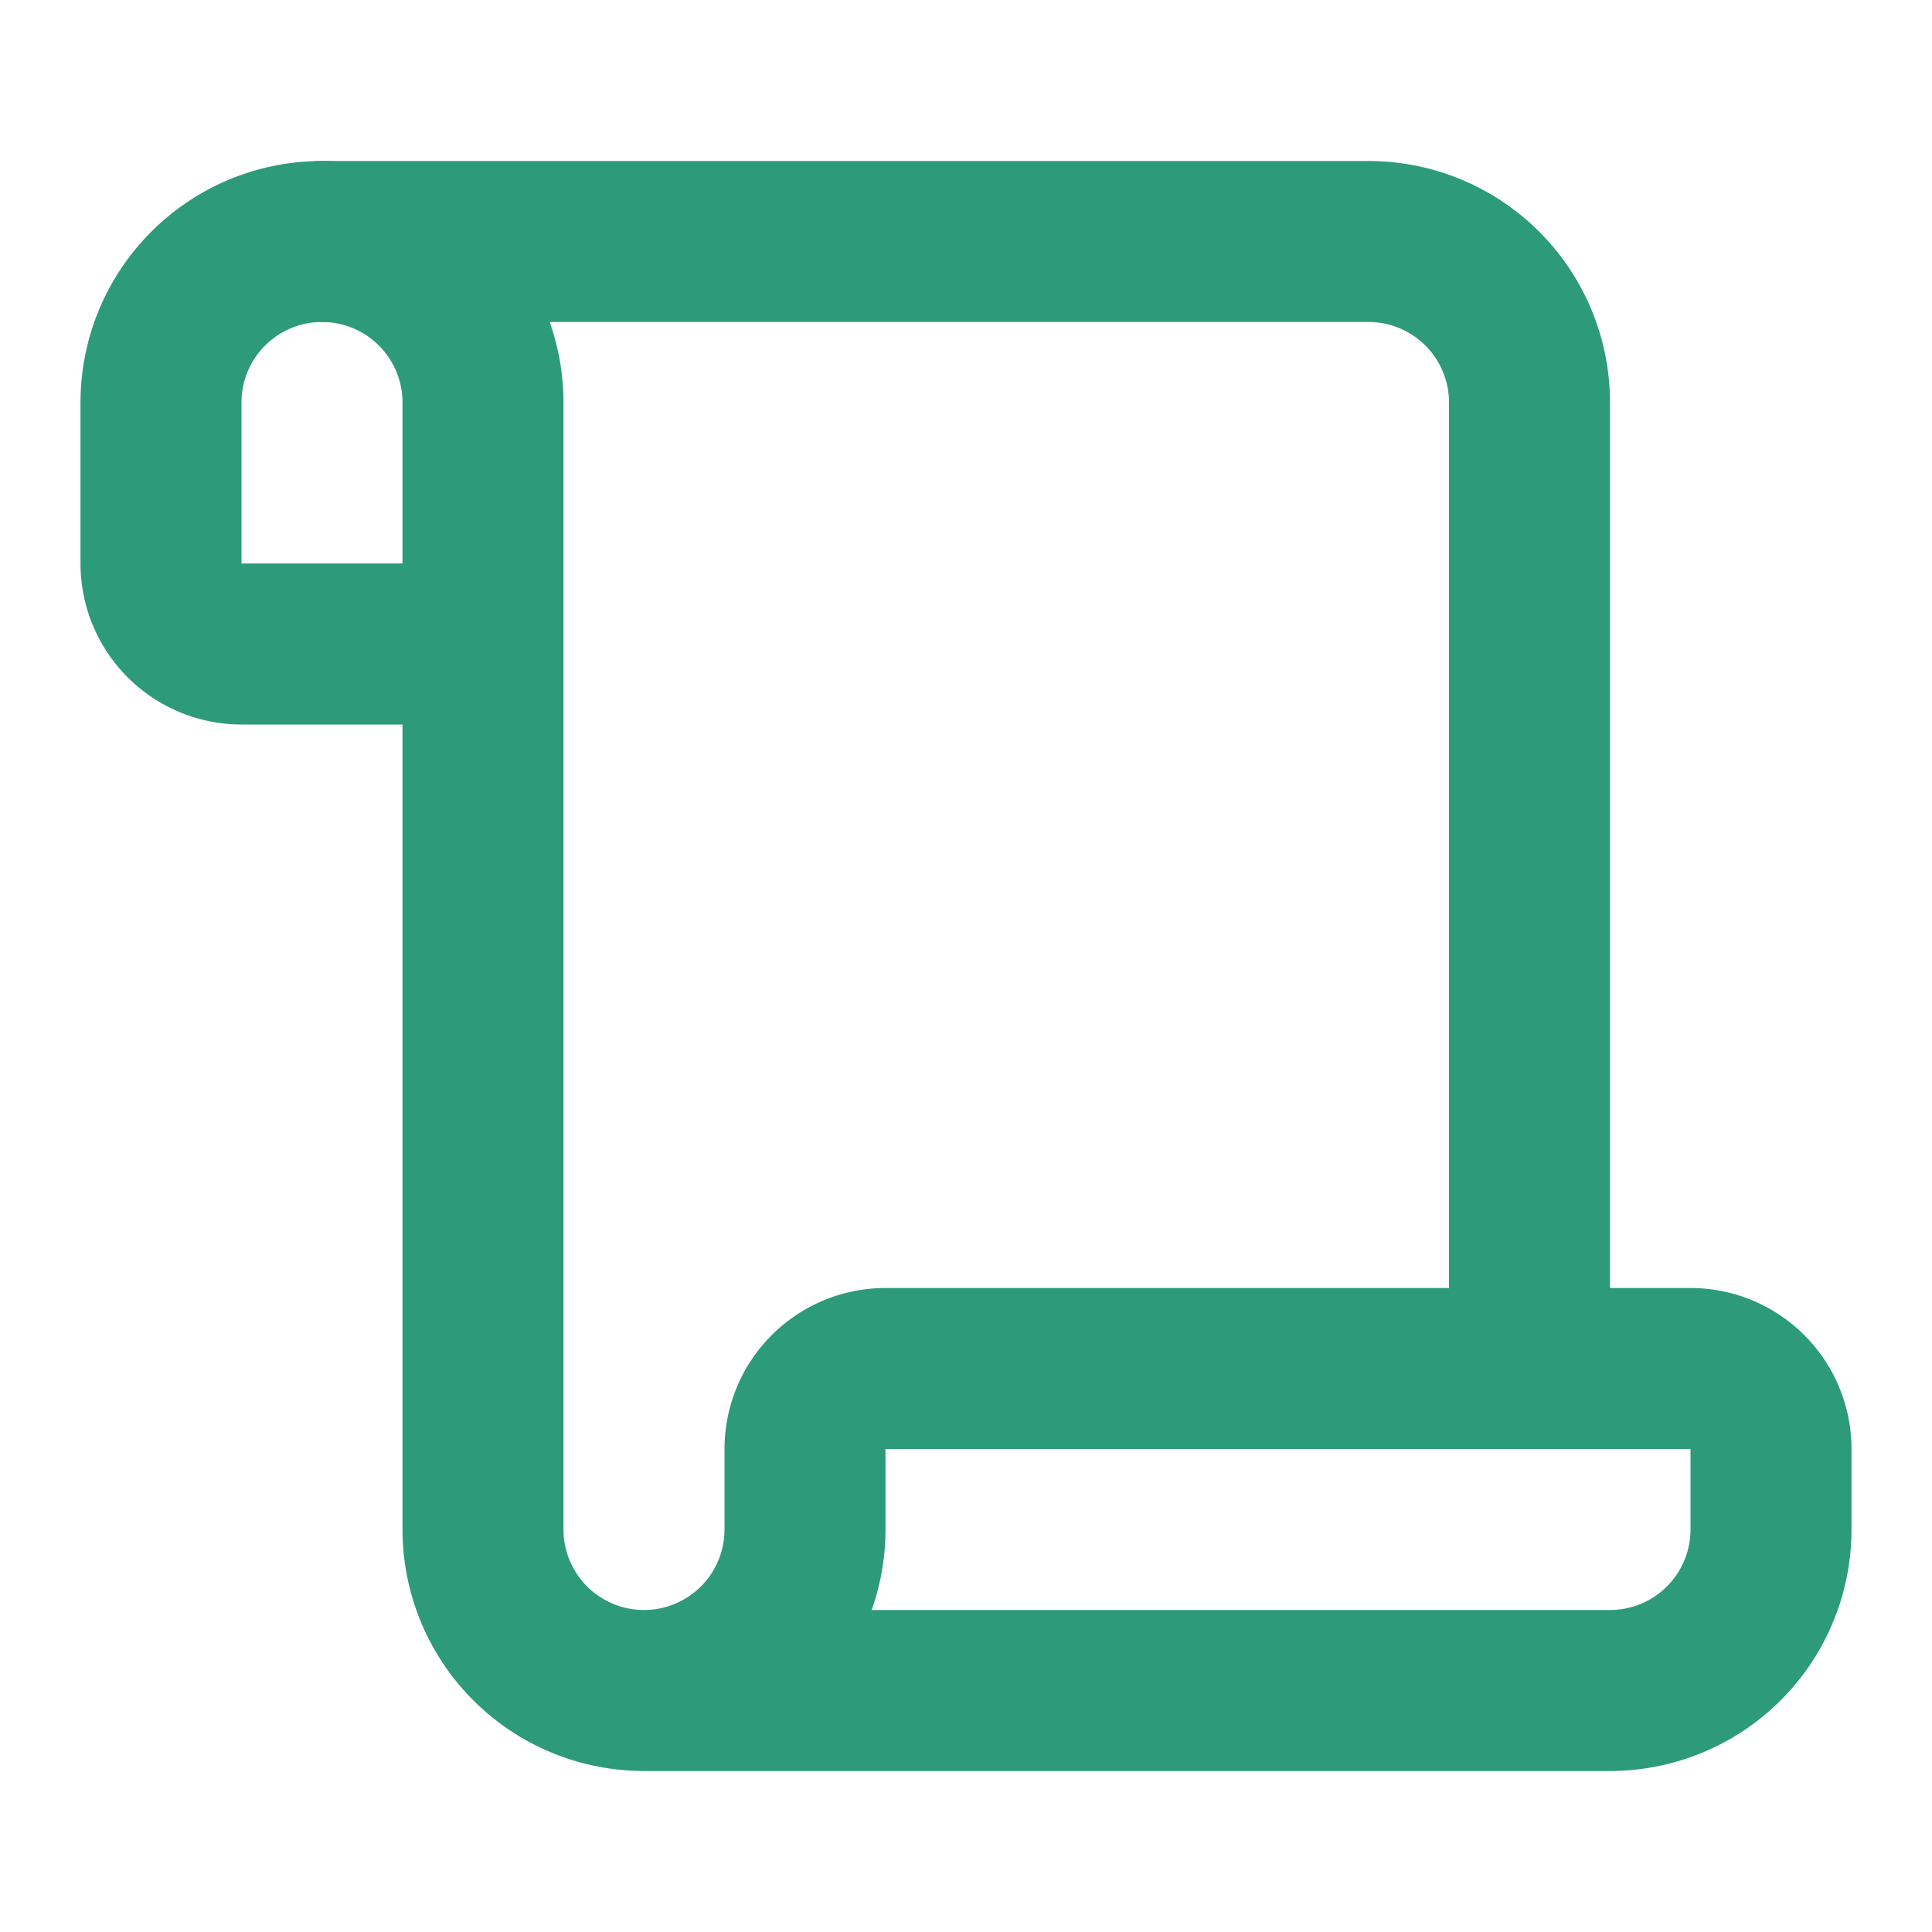 <svg xmlns="http://www.w3.org/2000/svg" width="32" height="32" viewBox="0 0 24 24" fill="none" stroke="#2d9b7a" stroke-width="2" stroke-linecap="round" stroke-linejoin="round">
  <path d="M19 17V5a2 2 0 0 0-2-2H4" />
  <path d="M8 21h12a2 2 0 0 0 2-2v-1a1 1 0 0 0-1-1H11a1 1 0 0 0-1 1v1a2 2 0 1 1-4 0V5a2 2 0 1 0-4 0v2a1 1 0 0 0 1 1h3" />
</svg>
